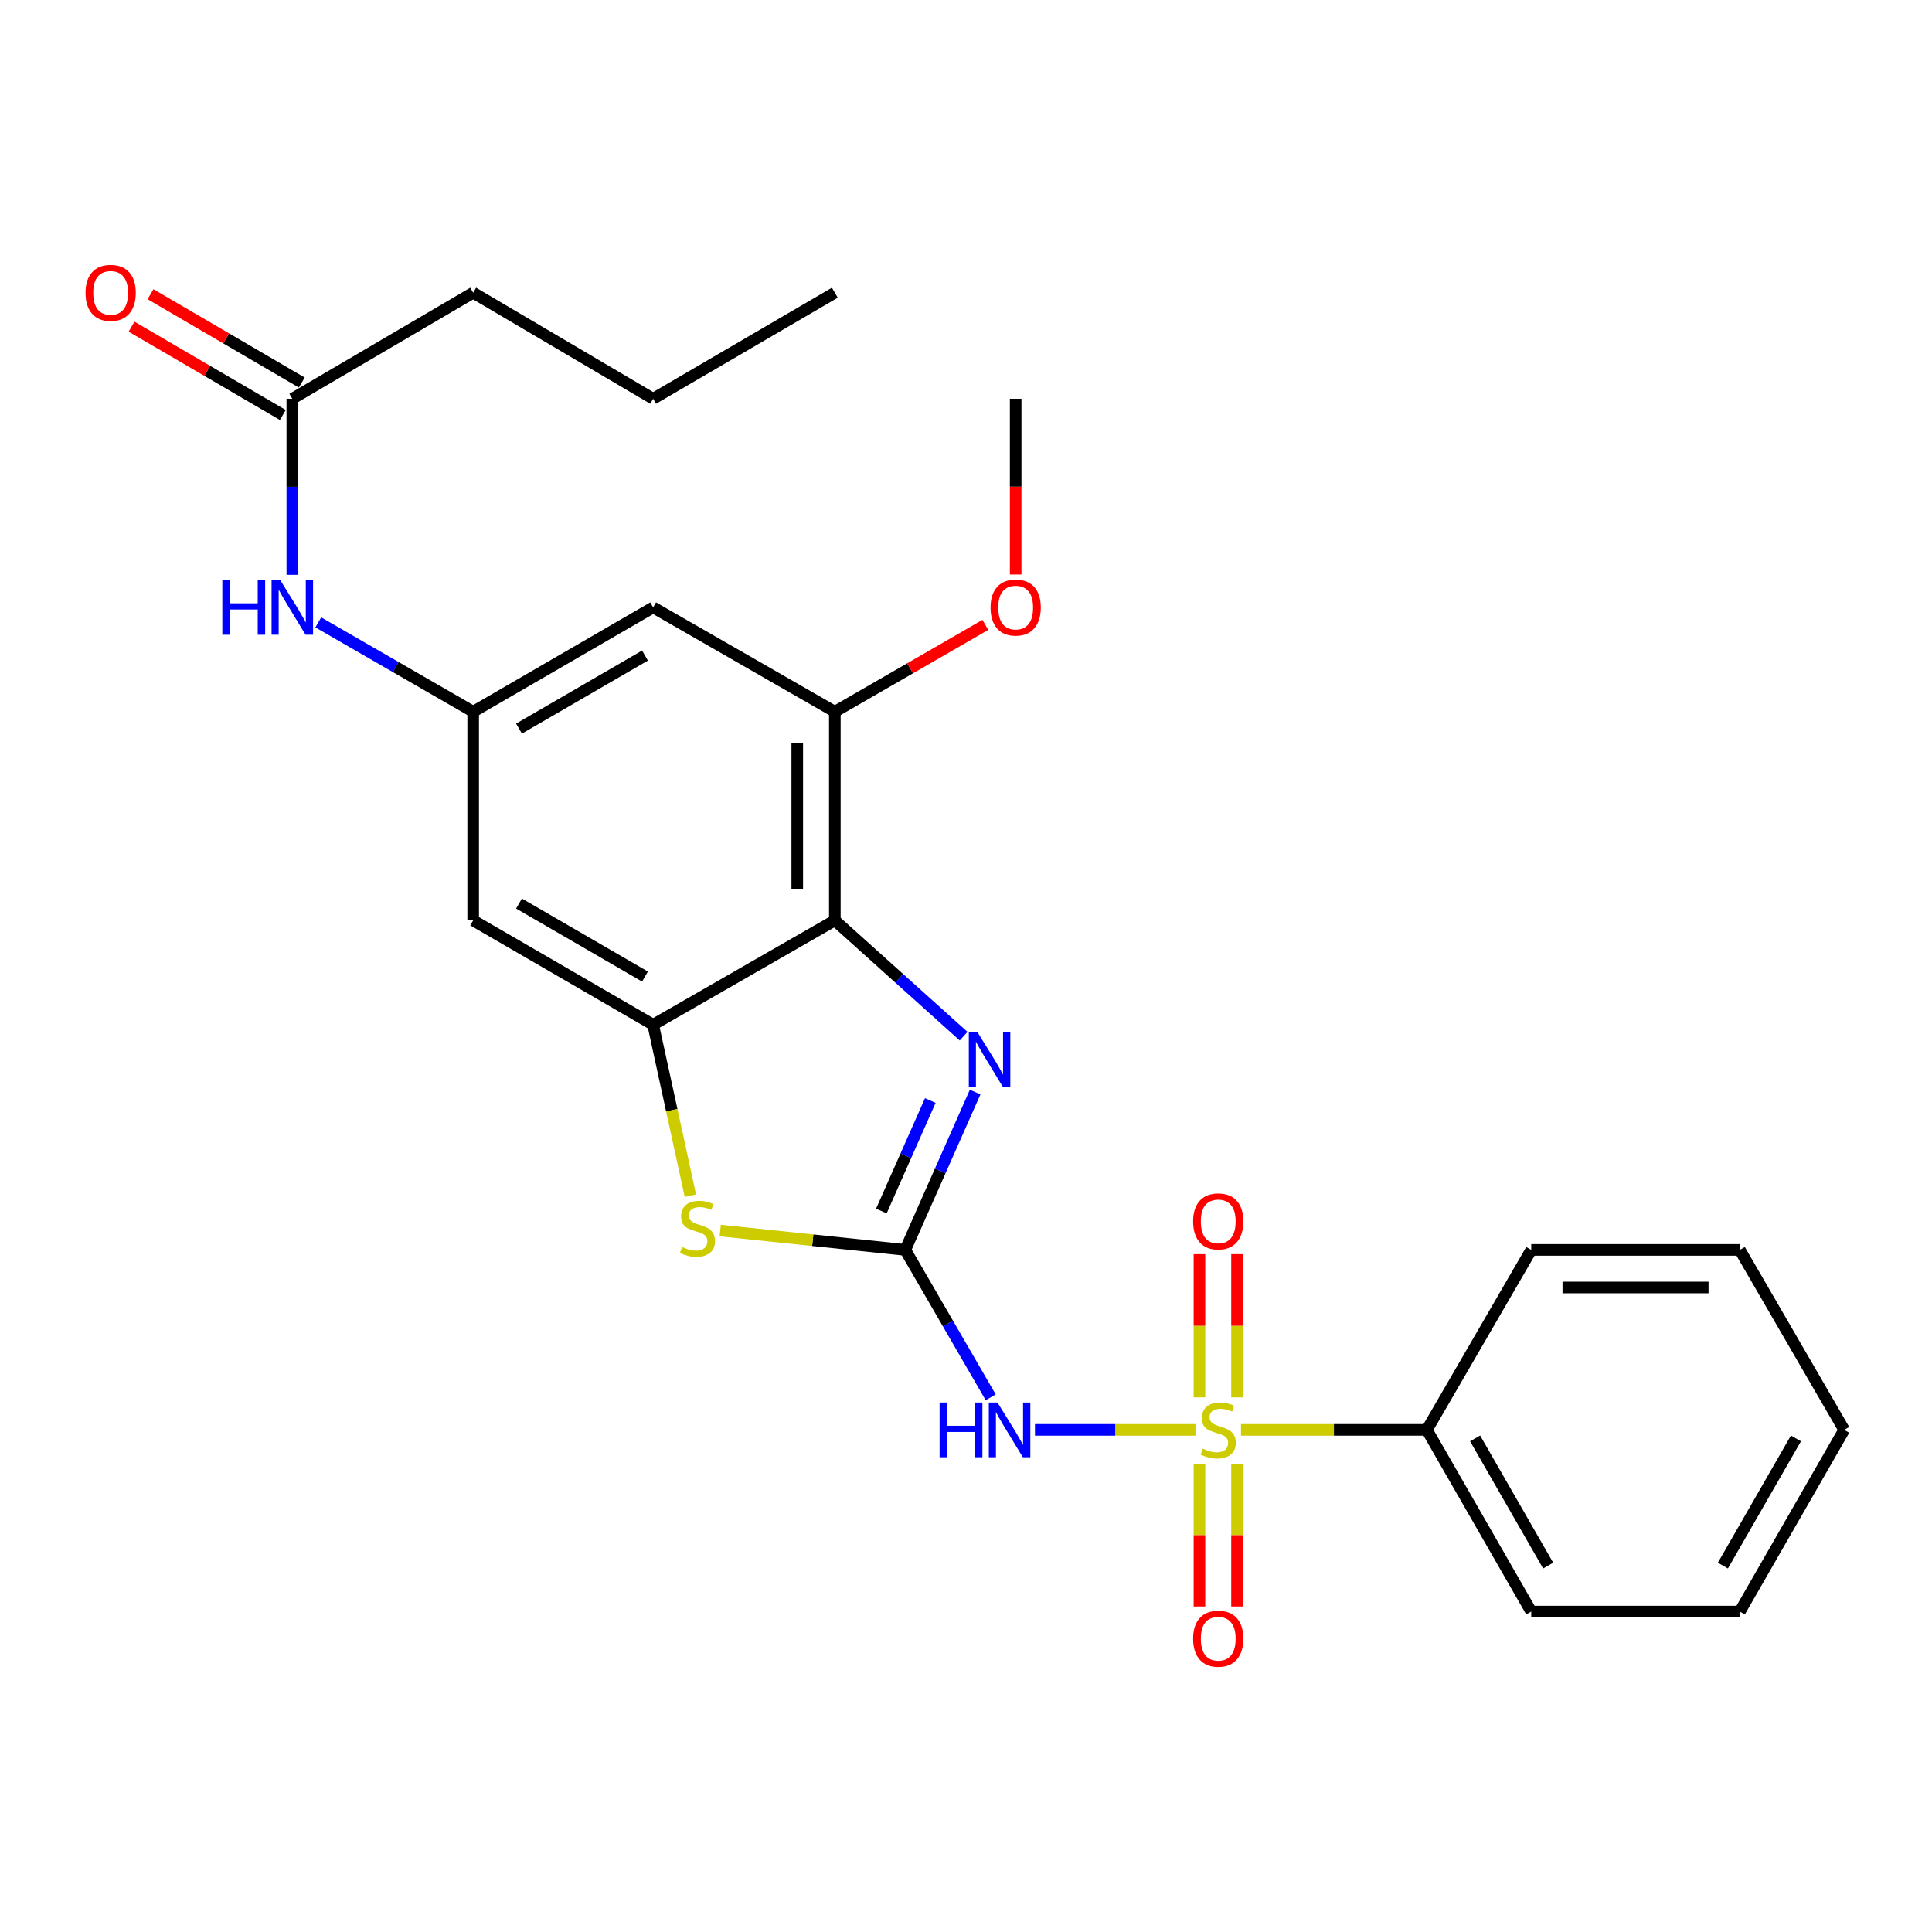 <?xml version='1.0' encoding='iso-8859-1'?>
<svg version='1.1' baseProfile='full'
              xmlns='http://www.w3.org/2000/svg'
                      xmlns:rdkit='http://www.rdkit.org/xml'
                      xmlns:xlink='http://www.w3.org/1999/xlink'
                  xml:space='preserve'
width='1000px' height='1000px' viewBox='0 0 1000 1000'>
<!-- END OF HEADER -->
<rect style='opacity:1.0;fill:#FFFFFF;stroke:none' width='1000' height='1000' x='0' y='0'> </rect>
<path class='bond-1' d='M 618.775,740.102 L 577.236,740.102' style='fill:none;fill-rule:evenodd;stroke:#CCCC00;stroke-width:6px;stroke-linecap:butt;stroke-linejoin:miter;stroke-opacity:1' />
<path class='bond-1' d='M 577.236,740.102 L 535.696,740.102' style='fill:none;fill-rule:evenodd;stroke:#0000FF;stroke-width:6px;stroke-linecap:butt;stroke-linejoin:miter;stroke-opacity:1' />
<path class='bond-10' d='M 620.829,757.682 L 620.829,794.598' style='fill:none;fill-rule:evenodd;stroke:#CCCC00;stroke-width:6px;stroke-linecap:butt;stroke-linejoin:miter;stroke-opacity:1' />
<path class='bond-10' d='M 620.829,794.598 L 620.829,831.515' style='fill:none;fill-rule:evenodd;stroke:#FF0000;stroke-width:6px;stroke-linecap:butt;stroke-linejoin:miter;stroke-opacity:1' />
<path class='bond-10' d='M 640.281,757.682 L 640.281,794.598' style='fill:none;fill-rule:evenodd;stroke:#CCCC00;stroke-width:6px;stroke-linecap:butt;stroke-linejoin:miter;stroke-opacity:1' />
<path class='bond-10' d='M 640.281,794.598 L 640.281,831.515' style='fill:none;fill-rule:evenodd;stroke:#FF0000;stroke-width:6px;stroke-linecap:butt;stroke-linejoin:miter;stroke-opacity:1' />
<path class='bond-11' d='M 640.281,723.282 L 640.281,686.215' style='fill:none;fill-rule:evenodd;stroke:#CCCC00;stroke-width:6px;stroke-linecap:butt;stroke-linejoin:miter;stroke-opacity:1' />
<path class='bond-11' d='M 640.281,686.215 L 640.281,649.148' style='fill:none;fill-rule:evenodd;stroke:#FF0000;stroke-width:6px;stroke-linecap:butt;stroke-linejoin:miter;stroke-opacity:1' />
<path class='bond-11' d='M 620.829,723.282 L 620.829,686.215' style='fill:none;fill-rule:evenodd;stroke:#CCCC00;stroke-width:6px;stroke-linecap:butt;stroke-linejoin:miter;stroke-opacity:1' />
<path class='bond-11' d='M 620.829,686.215 L 620.829,649.148' style='fill:none;fill-rule:evenodd;stroke:#FF0000;stroke-width:6px;stroke-linecap:butt;stroke-linejoin:miter;stroke-opacity:1' />
<path class='bond-12' d='M 642.335,740.102 L 690.441,740.102' style='fill:none;fill-rule:evenodd;stroke:#CCCC00;stroke-width:6px;stroke-linecap:butt;stroke-linejoin:miter;stroke-opacity:1' />
<path class='bond-12' d='M 690.441,740.102 L 738.548,740.102' style='fill:none;fill-rule:evenodd;stroke:#000000;stroke-width:6px;stroke-linecap:butt;stroke-linejoin:miter;stroke-opacity:1' />
<path class='bond-0' d='M 468.559,646.947 L 490.672,685.099' style='fill:none;fill-rule:evenodd;stroke:#000000;stroke-width:6px;stroke-linecap:butt;stroke-linejoin:miter;stroke-opacity:1' />
<path class='bond-0' d='M 490.672,685.099 L 512.784,723.25' style='fill:none;fill-rule:evenodd;stroke:#0000FF;stroke-width:6px;stroke-linecap:butt;stroke-linejoin:miter;stroke-opacity:1' />
<path class='bond-2' d='M 468.559,646.947 L 486.647,606.095' style='fill:none;fill-rule:evenodd;stroke:#000000;stroke-width:6px;stroke-linecap:butt;stroke-linejoin:miter;stroke-opacity:1' />
<path class='bond-2' d='M 486.647,606.095 L 504.735,565.243' style='fill:none;fill-rule:evenodd;stroke:#0000FF;stroke-width:6px;stroke-linecap:butt;stroke-linejoin:miter;stroke-opacity:1' />
<path class='bond-2' d='M 456.199,626.816 L 468.86,598.219' style='fill:none;fill-rule:evenodd;stroke:#000000;stroke-width:6px;stroke-linecap:butt;stroke-linejoin:miter;stroke-opacity:1' />
<path class='bond-2' d='M 468.86,598.219 L 481.522,569.623' style='fill:none;fill-rule:evenodd;stroke:#0000FF;stroke-width:6px;stroke-linecap:butt;stroke-linejoin:miter;stroke-opacity:1' />
<path class='bond-5' d='M 468.559,646.947 L 420.676,641.938' style='fill:none;fill-rule:evenodd;stroke:#000000;stroke-width:6px;stroke-linecap:butt;stroke-linejoin:miter;stroke-opacity:1' />
<path class='bond-5' d='M 420.676,641.938 L 372.793,636.929' style='fill:none;fill-rule:evenodd;stroke:#CCCC00;stroke-width:6px;stroke-linecap:butt;stroke-linejoin:miter;stroke-opacity:1' />
<path class='bond-3' d='M 498.766,536.315 L 465.437,506.359' style='fill:none;fill-rule:evenodd;stroke:#0000FF;stroke-width:6px;stroke-linecap:butt;stroke-linejoin:miter;stroke-opacity:1' />
<path class='bond-3' d='M 465.437,506.359 L 432.108,476.403' style='fill:none;fill-rule:evenodd;stroke:#000000;stroke-width:6px;stroke-linecap:butt;stroke-linejoin:miter;stroke-opacity:1' />
<path class='bond-6' d='M 432.108,476.403 L 432.108,368.388' style='fill:none;fill-rule:evenodd;stroke:#000000;stroke-width:6px;stroke-linecap:butt;stroke-linejoin:miter;stroke-opacity:1' />
<path class='bond-6' d='M 412.655,460.201 L 412.655,384.59' style='fill:none;fill-rule:evenodd;stroke:#000000;stroke-width:6px;stroke-linecap:butt;stroke-linejoin:miter;stroke-opacity:1' />
<path class='bond-27' d='M 432.108,476.403 L 338.066,530.394' style='fill:none;fill-rule:evenodd;stroke:#000000;stroke-width:6px;stroke-linecap:butt;stroke-linejoin:miter;stroke-opacity:1' />
<path class='bond-4' d='M 338.066,530.394 L 347.706,574.638' style='fill:none;fill-rule:evenodd;stroke:#000000;stroke-width:6px;stroke-linecap:butt;stroke-linejoin:miter;stroke-opacity:1' />
<path class='bond-4' d='M 347.706,574.638 L 357.346,618.882' style='fill:none;fill-rule:evenodd;stroke:#CCCC00;stroke-width:6px;stroke-linecap:butt;stroke-linejoin:miter;stroke-opacity:1' />
<path class='bond-8' d='M 338.066,530.394 L 244.911,476.403' style='fill:none;fill-rule:evenodd;stroke:#000000;stroke-width:6px;stroke-linecap:butt;stroke-linejoin:miter;stroke-opacity:1' />
<path class='bond-8' d='M 333.847,505.466 L 268.639,467.672' style='fill:none;fill-rule:evenodd;stroke:#000000;stroke-width:6px;stroke-linecap:butt;stroke-linejoin:miter;stroke-opacity:1' />
<path class='bond-9' d='M 432.108,368.388 L 338.066,314.386' style='fill:none;fill-rule:evenodd;stroke:#000000;stroke-width:6px;stroke-linecap:butt;stroke-linejoin:miter;stroke-opacity:1' />
<path class='bond-16' d='M 432.108,368.388 L 471.056,345.917' style='fill:none;fill-rule:evenodd;stroke:#000000;stroke-width:6px;stroke-linecap:butt;stroke-linejoin:miter;stroke-opacity:1' />
<path class='bond-16' d='M 471.056,345.917 L 510.005,323.445' style='fill:none;fill-rule:evenodd;stroke:#FF0000;stroke-width:6px;stroke-linecap:butt;stroke-linejoin:miter;stroke-opacity:1' />
<path class='bond-7' d='M 244.911,368.388 L 244.911,476.403' style='fill:none;fill-rule:evenodd;stroke:#000000;stroke-width:6px;stroke-linecap:butt;stroke-linejoin:miter;stroke-opacity:1' />
<path class='bond-13' d='M 244.911,368.388 L 204.827,345.264' style='fill:none;fill-rule:evenodd;stroke:#000000;stroke-width:6px;stroke-linecap:butt;stroke-linejoin:miter;stroke-opacity:1' />
<path class='bond-13' d='M 204.827,345.264 L 164.743,322.141' style='fill:none;fill-rule:evenodd;stroke:#0000FF;stroke-width:6px;stroke-linecap:butt;stroke-linejoin:miter;stroke-opacity:1' />
<path class='bond-28' d='M 244.911,368.388 L 338.066,314.386' style='fill:none;fill-rule:evenodd;stroke:#000000;stroke-width:6px;stroke-linecap:butt;stroke-linejoin:miter;stroke-opacity:1' />
<path class='bond-28' d='M 268.64,377.117 L 333.849,339.316' style='fill:none;fill-rule:evenodd;stroke:#000000;stroke-width:6px;stroke-linecap:butt;stroke-linejoin:miter;stroke-opacity:1' />
<path class='bond-18' d='M 738.548,740.102 L 792.561,834.144' style='fill:none;fill-rule:evenodd;stroke:#000000;stroke-width:6px;stroke-linecap:butt;stroke-linejoin:miter;stroke-opacity:1' />
<path class='bond-18' d='M 763.518,744.52 L 801.327,810.349' style='fill:none;fill-rule:evenodd;stroke:#000000;stroke-width:6px;stroke-linecap:butt;stroke-linejoin:miter;stroke-opacity:1' />
<path class='bond-19' d='M 738.548,740.102 L 792.561,646.947' style='fill:none;fill-rule:evenodd;stroke:#000000;stroke-width:6px;stroke-linecap:butt;stroke-linejoin:miter;stroke-opacity:1' />
<path class='bond-14' d='M 151.302,297.527 L 151.302,251.965' style='fill:none;fill-rule:evenodd;stroke:#0000FF;stroke-width:6px;stroke-linecap:butt;stroke-linejoin:miter;stroke-opacity:1' />
<path class='bond-14' d='M 151.302,251.965 L 151.302,206.404' style='fill:none;fill-rule:evenodd;stroke:#000000;stroke-width:6px;stroke-linecap:butt;stroke-linejoin:miter;stroke-opacity:1' />
<path class='bond-15' d='M 156.205,198.004 L 117.051,175.144' style='fill:none;fill-rule:evenodd;stroke:#000000;stroke-width:6px;stroke-linecap:butt;stroke-linejoin:miter;stroke-opacity:1' />
<path class='bond-15' d='M 117.051,175.144 L 77.897,152.284' style='fill:none;fill-rule:evenodd;stroke:#FF0000;stroke-width:6px;stroke-linecap:butt;stroke-linejoin:miter;stroke-opacity:1' />
<path class='bond-15' d='M 146.398,214.803 L 107.243,191.943' style='fill:none;fill-rule:evenodd;stroke:#000000;stroke-width:6px;stroke-linecap:butt;stroke-linejoin:miter;stroke-opacity:1' />
<path class='bond-15' d='M 107.243,191.943 L 68.089,169.083' style='fill:none;fill-rule:evenodd;stroke:#FF0000;stroke-width:6px;stroke-linecap:butt;stroke-linejoin:miter;stroke-opacity:1' />
<path class='bond-17' d='M 151.302,206.404 L 244.911,151.505' style='fill:none;fill-rule:evenodd;stroke:#000000;stroke-width:6px;stroke-linecap:butt;stroke-linejoin:miter;stroke-opacity:1' />
<path class='bond-20' d='M 525.706,297.367 L 525.706,251.885' style='fill:none;fill-rule:evenodd;stroke:#FF0000;stroke-width:6px;stroke-linecap:butt;stroke-linejoin:miter;stroke-opacity:1' />
<path class='bond-20' d='M 525.706,251.885 L 525.706,206.404' style='fill:none;fill-rule:evenodd;stroke:#000000;stroke-width:6px;stroke-linecap:butt;stroke-linejoin:miter;stroke-opacity:1' />
<path class='bond-21' d='M 244.911,151.505 L 338.066,206.404' style='fill:none;fill-rule:evenodd;stroke:#000000;stroke-width:6px;stroke-linecap:butt;stroke-linejoin:miter;stroke-opacity:1' />
<path class='bond-24' d='M 792.561,834.144 L 900.533,834.144' style='fill:none;fill-rule:evenodd;stroke:#000000;stroke-width:6px;stroke-linecap:butt;stroke-linejoin:miter;stroke-opacity:1' />
<path class='bond-23' d='M 792.561,646.947 L 900.533,646.947' style='fill:none;fill-rule:evenodd;stroke:#000000;stroke-width:6px;stroke-linecap:butt;stroke-linejoin:miter;stroke-opacity:1' />
<path class='bond-23' d='M 808.757,666.399 L 884.337,666.399' style='fill:none;fill-rule:evenodd;stroke:#000000;stroke-width:6px;stroke-linecap:butt;stroke-linejoin:miter;stroke-opacity:1' />
<path class='bond-22' d='M 338.066,206.404 L 432.108,151.505' style='fill:none;fill-rule:evenodd;stroke:#000000;stroke-width:6px;stroke-linecap:butt;stroke-linejoin:miter;stroke-opacity:1' />
<path class='bond-25' d='M 900.533,646.947 L 954.545,740.102' style='fill:none;fill-rule:evenodd;stroke:#000000;stroke-width:6px;stroke-linecap:butt;stroke-linejoin:miter;stroke-opacity:1' />
<path class='bond-26' d='M 900.533,834.144 L 954.545,740.102' style='fill:none;fill-rule:evenodd;stroke:#000000;stroke-width:6px;stroke-linecap:butt;stroke-linejoin:miter;stroke-opacity:1' />
<path class='bond-26' d='M 891.766,810.349 L 929.575,744.52' style='fill:none;fill-rule:evenodd;stroke:#000000;stroke-width:6px;stroke-linecap:butt;stroke-linejoin:miter;stroke-opacity:1' />
<path  class='atom-0' d='M 622.555 749.822
Q 622.875 749.942, 624.195 750.502
Q 625.515 751.062, 626.955 751.422
Q 628.435 751.742, 629.875 751.742
Q 632.555 751.742, 634.115 750.462
Q 635.675 749.142, 635.675 746.862
Q 635.675 745.302, 634.875 744.342
Q 634.115 743.382, 632.915 742.862
Q 631.715 742.342, 629.715 741.742
Q 627.195 740.982, 625.675 740.262
Q 624.195 739.542, 623.115 738.022
Q 622.075 736.502, 622.075 733.942
Q 622.075 730.382, 624.475 728.182
Q 626.915 725.982, 631.715 725.982
Q 634.995 725.982, 638.715 727.542
L 637.795 730.622
Q 634.395 729.222, 631.835 729.222
Q 629.075 729.222, 627.555 730.382
Q 626.035 731.502, 626.075 733.462
Q 626.075 734.982, 626.835 735.902
Q 627.635 736.822, 628.755 737.342
Q 629.915 737.862, 631.835 738.462
Q 634.395 739.262, 635.915 740.062
Q 637.435 740.862, 638.515 742.502
Q 639.635 744.102, 639.635 746.862
Q 639.635 750.782, 636.995 752.902
Q 634.395 754.982, 630.035 754.982
Q 627.515 754.982, 625.595 754.422
Q 623.715 753.902, 621.475 752.982
L 622.555 749.822
' fill='#CCCC00'/>
<path  class='atom-2' d='M 486.331 725.942
L 490.171 725.942
L 490.171 737.982
L 504.651 737.982
L 504.651 725.942
L 508.491 725.942
L 508.491 754.262
L 504.651 754.262
L 504.651 741.182
L 490.171 741.182
L 490.171 754.262
L 486.331 754.262
L 486.331 725.942
' fill='#0000FF'/>
<path  class='atom-2' d='M 516.291 725.942
L 525.571 740.942
Q 526.491 742.422, 527.971 745.102
Q 529.451 747.782, 529.531 747.942
L 529.531 725.942
L 533.291 725.942
L 533.291 754.262
L 529.411 754.262
L 519.451 737.862
Q 518.291 735.942, 517.051 733.742
Q 515.851 731.542, 515.491 730.862
L 515.491 754.262
L 511.811 754.262
L 511.811 725.942
L 516.291 725.942
' fill='#0000FF'/>
<path  class='atom-3' d='M 505.938 534.228
L 515.218 549.228
Q 516.138 550.708, 517.618 553.388
Q 519.098 556.068, 519.178 556.228
L 519.178 534.228
L 522.938 534.228
L 522.938 562.548
L 519.058 562.548
L 509.098 546.148
Q 507.938 544.228, 506.698 542.028
Q 505.498 539.828, 505.138 539.148
L 505.138 562.548
L 501.458 562.548
L 501.458 534.228
L 505.938 534.228
' fill='#0000FF'/>
<path  class='atom-6' d='M 353.009 645.417
Q 353.329 645.537, 354.649 646.097
Q 355.969 646.657, 357.409 647.017
Q 358.889 647.337, 360.329 647.337
Q 363.009 647.337, 364.569 646.057
Q 366.129 644.737, 366.129 642.457
Q 366.129 640.897, 365.329 639.937
Q 364.569 638.977, 363.369 638.457
Q 362.169 637.937, 360.169 637.337
Q 357.649 636.577, 356.129 635.857
Q 354.649 635.137, 353.569 633.617
Q 352.529 632.097, 352.529 629.537
Q 352.529 625.977, 354.929 623.777
Q 357.369 621.577, 362.169 621.577
Q 365.449 621.577, 369.169 623.137
L 368.249 626.217
Q 364.849 624.817, 362.289 624.817
Q 359.529 624.817, 358.009 625.977
Q 356.489 627.097, 356.529 629.057
Q 356.529 630.577, 357.289 631.497
Q 358.089 632.417, 359.209 632.937
Q 360.369 633.457, 362.289 634.057
Q 364.849 634.857, 366.369 635.657
Q 367.889 636.457, 368.969 638.097
Q 370.089 639.697, 370.089 642.457
Q 370.089 646.377, 367.449 648.497
Q 364.849 650.577, 360.489 650.577
Q 357.969 650.577, 356.049 650.017
Q 354.169 649.497, 351.929 648.577
L 353.009 645.417
' fill='#CCCC00'/>
<path  class='atom-11' d='M 617.555 848.175
Q 617.555 841.375, 620.915 837.575
Q 624.275 833.775, 630.555 833.775
Q 636.835 833.775, 640.195 837.575
Q 643.555 841.375, 643.555 848.175
Q 643.555 855.055, 640.155 858.975
Q 636.755 862.855, 630.555 862.855
Q 624.315 862.855, 620.915 858.975
Q 617.555 855.095, 617.555 848.175
M 630.555 859.655
Q 634.875 859.655, 637.195 856.775
Q 639.555 853.855, 639.555 848.175
Q 639.555 842.615, 637.195 839.815
Q 634.875 836.975, 630.555 836.975
Q 626.235 836.975, 623.875 839.775
Q 621.555 842.575, 621.555 848.175
Q 621.555 853.895, 623.875 856.775
Q 626.235 859.655, 630.555 859.655
' fill='#FF0000'/>
<path  class='atom-12' d='M 617.555 632.189
Q 617.555 625.389, 620.915 621.589
Q 624.275 617.789, 630.555 617.789
Q 636.835 617.789, 640.195 621.589
Q 643.555 625.389, 643.555 632.189
Q 643.555 639.069, 640.155 642.989
Q 636.755 646.869, 630.555 646.869
Q 624.315 646.869, 620.915 642.989
Q 617.555 639.109, 617.555 632.189
M 630.555 643.669
Q 634.875 643.669, 637.195 640.789
Q 639.555 637.869, 639.555 632.189
Q 639.555 626.629, 637.195 623.829
Q 634.875 620.989, 630.555 620.989
Q 626.235 620.989, 623.875 623.789
Q 621.555 626.589, 621.555 632.189
Q 621.555 637.909, 623.875 640.789
Q 626.235 643.669, 630.555 643.669
' fill='#FF0000'/>
<path  class='atom-14' d='M 115.082 300.226
L 118.922 300.226
L 118.922 312.266
L 133.402 312.266
L 133.402 300.226
L 137.242 300.226
L 137.242 328.546
L 133.402 328.546
L 133.402 315.466
L 118.922 315.466
L 118.922 328.546
L 115.082 328.546
L 115.082 300.226
' fill='#0000FF'/>
<path  class='atom-14' d='M 145.042 300.226
L 154.322 315.226
Q 155.242 316.706, 156.722 319.386
Q 158.202 322.066, 158.282 322.226
L 158.282 300.226
L 162.042 300.226
L 162.042 328.546
L 158.162 328.546
L 148.202 312.146
Q 147.042 310.226, 145.802 308.026
Q 144.602 305.826, 144.242 305.146
L 144.242 328.546
L 140.562 328.546
L 140.562 300.226
L 145.042 300.226
' fill='#0000FF'/>
<path  class='atom-16' d='M 44.271 151.585
Q 44.271 144.785, 47.631 140.985
Q 50.991 137.185, 57.271 137.185
Q 63.551 137.185, 66.911 140.985
Q 70.271 144.785, 70.271 151.585
Q 70.271 158.465, 66.871 162.385
Q 63.471 166.265, 57.271 166.265
Q 51.031 166.265, 47.631 162.385
Q 44.271 158.505, 44.271 151.585
M 57.271 163.065
Q 61.591 163.065, 63.911 160.185
Q 66.271 157.265, 66.271 151.585
Q 66.271 146.025, 63.911 143.225
Q 61.591 140.385, 57.271 140.385
Q 52.951 140.385, 50.591 143.185
Q 48.271 145.985, 48.271 151.585
Q 48.271 157.305, 50.591 160.185
Q 52.951 163.065, 57.271 163.065
' fill='#FF0000'/>
<path  class='atom-17' d='M 512.706 314.466
Q 512.706 307.666, 516.066 303.866
Q 519.426 300.066, 525.706 300.066
Q 531.986 300.066, 535.346 303.866
Q 538.706 307.666, 538.706 314.466
Q 538.706 321.346, 535.306 325.266
Q 531.906 329.146, 525.706 329.146
Q 519.466 329.146, 516.066 325.266
Q 512.706 321.386, 512.706 314.466
M 525.706 325.946
Q 530.026 325.946, 532.346 323.066
Q 534.706 320.146, 534.706 314.466
Q 534.706 308.906, 532.346 306.106
Q 530.026 303.266, 525.706 303.266
Q 521.386 303.266, 519.026 306.066
Q 516.706 308.866, 516.706 314.466
Q 516.706 320.186, 519.026 323.066
Q 521.386 325.946, 525.706 325.946
' fill='#FF0000'/>
</svg>
